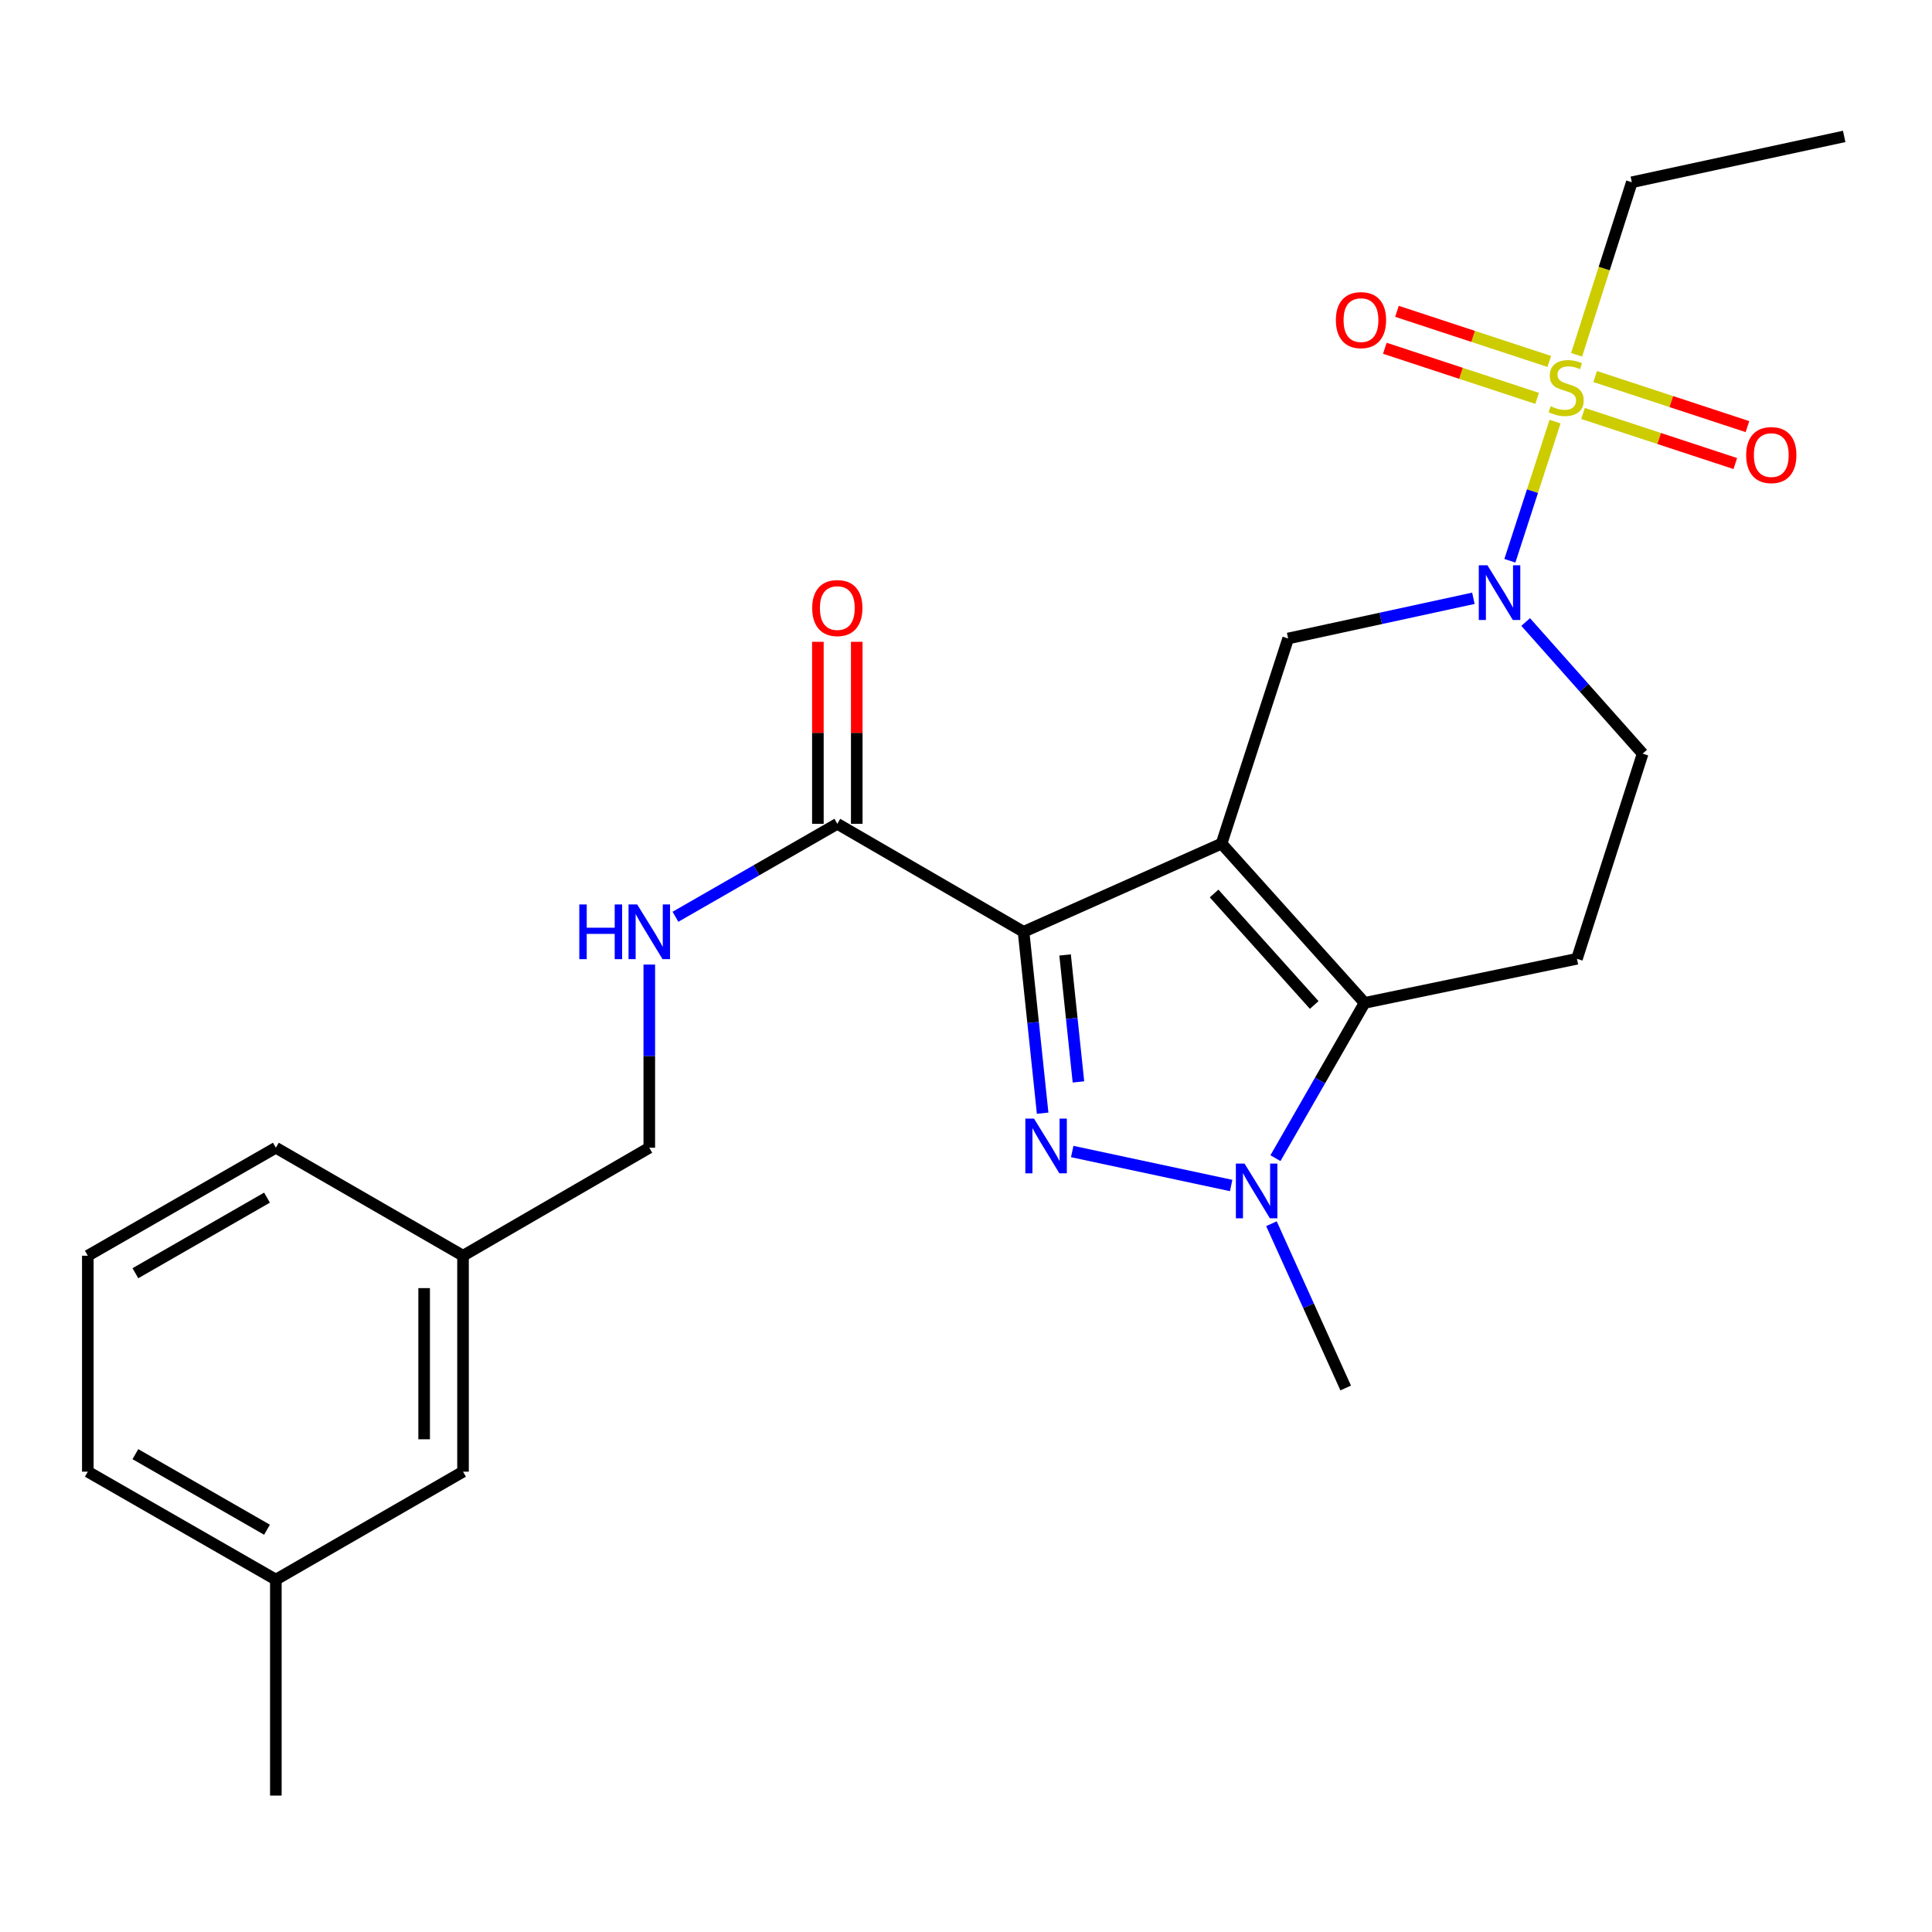 <?xml version='1.0' encoding='iso-8859-1'?>
<svg version='1.1' baseProfile='full'
              xmlns='http://www.w3.org/2000/svg'
                      xmlns:rdkit='http://www.rdkit.org/xml'
                      xmlns:xlink='http://www.w3.org/1999/xlink'
                  xml:space='preserve'
width='1000px' height='1000px' viewBox='0 0 1000 1000'>
<!-- END OF HEADER -->
<rect style='opacity:1.0;fill:#FFFFFF;stroke:none' width='1000' height='1000' x='0' y='0'> </rect>
<path class='bond-0' d='M 632.272,436.659 L 529.793,482.303' style='fill:none;fill-rule:evenodd;stroke:#000000;stroke-width:6px;stroke-linecap:butt;stroke-linejoin:miter;stroke-opacity:1' />
<path class='bond-2' d='M 632.272,436.659 L 706.312,519.094' style='fill:none;fill-rule:evenodd;stroke:#000000;stroke-width:6px;stroke-linecap:butt;stroke-linejoin:miter;stroke-opacity:1' />
<path class='bond-2' d='M 628.407,462.47 L 680.235,520.175' style='fill:none;fill-rule:evenodd;stroke:#000000;stroke-width:6px;stroke-linecap:butt;stroke-linejoin:miter;stroke-opacity:1' />
<path class='bond-6' d='M 632.272,436.659 L 666.737,330.479' style='fill:none;fill-rule:evenodd;stroke:#000000;stroke-width:6px;stroke-linecap:butt;stroke-linejoin:miter;stroke-opacity:1' />
<path class='bond-1' d='M 529.793,482.303 L 534.731,529.246' style='fill:none;fill-rule:evenodd;stroke:#000000;stroke-width:6px;stroke-linecap:butt;stroke-linejoin:miter;stroke-opacity:1' />
<path class='bond-1' d='M 534.731,529.246 L 539.67,576.188' style='fill:none;fill-rule:evenodd;stroke:#0000FF;stroke-width:6px;stroke-linecap:butt;stroke-linejoin:miter;stroke-opacity:1' />
<path class='bond-1' d='M 551.286,494.281 L 554.743,527.14' style='fill:none;fill-rule:evenodd;stroke:#000000;stroke-width:6px;stroke-linecap:butt;stroke-linejoin:miter;stroke-opacity:1' />
<path class='bond-1' d='M 554.743,527.14 L 558.2,560' style='fill:none;fill-rule:evenodd;stroke:#0000FF;stroke-width:6px;stroke-linecap:butt;stroke-linejoin:miter;stroke-opacity:1' />
<path class='bond-7' d='M 529.793,482.303 L 433.394,426.407' style='fill:none;fill-rule:evenodd;stroke:#000000;stroke-width:6px;stroke-linecap:butt;stroke-linejoin:miter;stroke-opacity:1' />
<path class='bond-25' d='M 554.978,596.025 L 637.247,613.613' style='fill:none;fill-rule:evenodd;stroke:#0000FF;stroke-width:6px;stroke-linecap:butt;stroke-linejoin:miter;stroke-opacity:1' />
<path class='bond-4' d='M 706.312,519.094 L 683.24,559.28' style='fill:none;fill-rule:evenodd;stroke:#000000;stroke-width:6px;stroke-linecap:butt;stroke-linejoin:miter;stroke-opacity:1' />
<path class='bond-4' d='M 683.24,559.28 L 660.168,599.465' style='fill:none;fill-rule:evenodd;stroke:#0000FF;stroke-width:6px;stroke-linecap:butt;stroke-linejoin:miter;stroke-opacity:1' />
<path class='bond-8' d='M 706.312,519.094 L 816.225,496.266' style='fill:none;fill-rule:evenodd;stroke:#000000;stroke-width:6px;stroke-linecap:butt;stroke-linejoin:miter;stroke-opacity:1' />
<path class='bond-3' d='M 804.899,218.214 L 793.205,254.231' style='fill:none;fill-rule:evenodd;stroke:#CCCC00;stroke-width:6px;stroke-linecap:butt;stroke-linejoin:miter;stroke-opacity:1' />
<path class='bond-3' d='M 793.205,254.231 L 781.512,290.248' style='fill:none;fill-rule:evenodd;stroke:#0000FF;stroke-width:6px;stroke-linecap:butt;stroke-linejoin:miter;stroke-opacity:1' />
<path class='bond-11' d='M 801.905,187.079 L 762.488,174.112' style='fill:none;fill-rule:evenodd;stroke:#CCCC00;stroke-width:6px;stroke-linecap:butt;stroke-linejoin:miter;stroke-opacity:1' />
<path class='bond-11' d='M 762.488,174.112 L 723.071,161.144' style='fill:none;fill-rule:evenodd;stroke:#FF0000;stroke-width:6px;stroke-linecap:butt;stroke-linejoin:miter;stroke-opacity:1' />
<path class='bond-11' d='M 795.617,206.194 L 756.2,193.227' style='fill:none;fill-rule:evenodd;stroke:#CCCC00;stroke-width:6px;stroke-linecap:butt;stroke-linejoin:miter;stroke-opacity:1' />
<path class='bond-11' d='M 756.2,193.227 L 716.783,180.259' style='fill:none;fill-rule:evenodd;stroke:#FF0000;stroke-width:6px;stroke-linecap:butt;stroke-linejoin:miter;stroke-opacity:1' />
<path class='bond-12' d='M 819.367,214.006 L 858.778,226.969' style='fill:none;fill-rule:evenodd;stroke:#CCCC00;stroke-width:6px;stroke-linecap:butt;stroke-linejoin:miter;stroke-opacity:1' />
<path class='bond-12' d='M 858.778,226.969 L 898.19,239.932' style='fill:none;fill-rule:evenodd;stroke:#FF0000;stroke-width:6px;stroke-linecap:butt;stroke-linejoin:miter;stroke-opacity:1' />
<path class='bond-12' d='M 825.654,194.891 L 865.066,207.854' style='fill:none;fill-rule:evenodd;stroke:#CCCC00;stroke-width:6px;stroke-linecap:butt;stroke-linejoin:miter;stroke-opacity:1' />
<path class='bond-12' d='M 865.066,207.854 L 904.477,220.817' style='fill:none;fill-rule:evenodd;stroke:#FF0000;stroke-width:6px;stroke-linecap:butt;stroke-linejoin:miter;stroke-opacity:1' />
<path class='bond-14' d='M 816.048,183.636 L 830.34,138.988' style='fill:none;fill-rule:evenodd;stroke:#CCCC00;stroke-width:6px;stroke-linecap:butt;stroke-linejoin:miter;stroke-opacity:1' />
<path class='bond-14' d='M 830.34,138.988 L 844.632,94.341' style='fill:none;fill-rule:evenodd;stroke:#000000;stroke-width:6px;stroke-linecap:butt;stroke-linejoin:miter;stroke-opacity:1' />
<path class='bond-16' d='M 658.093,633.389 L 677.311,675.904' style='fill:none;fill-rule:evenodd;stroke:#0000FF;stroke-width:6px;stroke-linecap:butt;stroke-linejoin:miter;stroke-opacity:1' />
<path class='bond-16' d='M 677.311,675.904 L 696.53,718.419' style='fill:none;fill-rule:evenodd;stroke:#000000;stroke-width:6px;stroke-linecap:butt;stroke-linejoin:miter;stroke-opacity:1' />
<path class='bond-5' d='M 762.62,309.672 L 714.679,320.076' style='fill:none;fill-rule:evenodd;stroke:#0000FF;stroke-width:6px;stroke-linecap:butt;stroke-linejoin:miter;stroke-opacity:1' />
<path class='bond-5' d='M 714.679,320.076 L 666.737,330.479' style='fill:none;fill-rule:evenodd;stroke:#000000;stroke-width:6px;stroke-linecap:butt;stroke-linejoin:miter;stroke-opacity:1' />
<path class='bond-10' d='M 789.687,321.957 L 819.96,356.021' style='fill:none;fill-rule:evenodd;stroke:#0000FF;stroke-width:6px;stroke-linecap:butt;stroke-linejoin:miter;stroke-opacity:1' />
<path class='bond-10' d='M 819.96,356.021 L 850.233,390.086' style='fill:none;fill-rule:evenodd;stroke:#000000;stroke-width:6px;stroke-linecap:butt;stroke-linejoin:miter;stroke-opacity:1' />
<path class='bond-9' d='M 433.394,426.407 L 391.504,450.466' style='fill:none;fill-rule:evenodd;stroke:#000000;stroke-width:6px;stroke-linecap:butt;stroke-linejoin:miter;stroke-opacity:1' />
<path class='bond-9' d='M 391.504,450.466 L 349.614,474.524' style='fill:none;fill-rule:evenodd;stroke:#0000FF;stroke-width:6px;stroke-linecap:butt;stroke-linejoin:miter;stroke-opacity:1' />
<path class='bond-13' d='M 443.456,426.407 L 443.456,379.305' style='fill:none;fill-rule:evenodd;stroke:#000000;stroke-width:6px;stroke-linecap:butt;stroke-linejoin:miter;stroke-opacity:1' />
<path class='bond-13' d='M 443.456,379.305 L 443.456,332.203' style='fill:none;fill-rule:evenodd;stroke:#FF0000;stroke-width:6px;stroke-linecap:butt;stroke-linejoin:miter;stroke-opacity:1' />
<path class='bond-13' d='M 423.333,426.407 L 423.333,379.305' style='fill:none;fill-rule:evenodd;stroke:#000000;stroke-width:6px;stroke-linecap:butt;stroke-linejoin:miter;stroke-opacity:1' />
<path class='bond-13' d='M 423.333,379.305 L 423.333,332.203' style='fill:none;fill-rule:evenodd;stroke:#FF0000;stroke-width:6px;stroke-linecap:butt;stroke-linejoin:miter;stroke-opacity:1' />
<path class='bond-26' d='M 816.225,496.266 L 850.233,390.086' style='fill:none;fill-rule:evenodd;stroke:#000000;stroke-width:6px;stroke-linecap:butt;stroke-linejoin:miter;stroke-opacity:1' />
<path class='bond-15' d='M 336.069,499.257 L 336.069,546.659' style='fill:none;fill-rule:evenodd;stroke:#0000FF;stroke-width:6px;stroke-linecap:butt;stroke-linejoin:miter;stroke-opacity:1' />
<path class='bond-15' d='M 336.069,546.659 L 336.069,594.062' style='fill:none;fill-rule:evenodd;stroke:#000000;stroke-width:6px;stroke-linecap:butt;stroke-linejoin:miter;stroke-opacity:1' />
<path class='bond-24' d='M 844.632,94.341 L 954.545,70.608' style='fill:none;fill-rule:evenodd;stroke:#000000;stroke-width:6px;stroke-linecap:butt;stroke-linejoin:miter;stroke-opacity:1' />
<path class='bond-18' d='M 336.069,594.062 L 239.659,649.958' style='fill:none;fill-rule:evenodd;stroke:#000000;stroke-width:6px;stroke-linecap:butt;stroke-linejoin:miter;stroke-opacity:1' />
<path class='bond-17' d='M 239.659,761.738 L 239.659,649.958' style='fill:none;fill-rule:evenodd;stroke:#000000;stroke-width:6px;stroke-linecap:butt;stroke-linejoin:miter;stroke-opacity:1' />
<path class='bond-17' d='M 219.537,744.971 L 219.537,666.725' style='fill:none;fill-rule:evenodd;stroke:#000000;stroke-width:6px;stroke-linecap:butt;stroke-linejoin:miter;stroke-opacity:1' />
<path class='bond-19' d='M 239.659,761.738 L 142.78,817.612' style='fill:none;fill-rule:evenodd;stroke:#000000;stroke-width:6px;stroke-linecap:butt;stroke-linejoin:miter;stroke-opacity:1' />
<path class='bond-21' d='M 239.659,649.958 L 142.78,594.062' style='fill:none;fill-rule:evenodd;stroke:#000000;stroke-width:6px;stroke-linecap:butt;stroke-linejoin:miter;stroke-opacity:1' />
<path class='bond-23' d='M 142.78,817.612 L 142.78,929.392' style='fill:none;fill-rule:evenodd;stroke:#000000;stroke-width:6px;stroke-linecap:butt;stroke-linejoin:miter;stroke-opacity:1' />
<path class='bond-27' d='M 142.78,817.612 L 45.455,761.738' style='fill:none;fill-rule:evenodd;stroke:#000000;stroke-width:6px;stroke-linecap:butt;stroke-linejoin:miter;stroke-opacity:1' />
<path class='bond-27' d='M 138.2,791.779 L 70.072,752.668' style='fill:none;fill-rule:evenodd;stroke:#000000;stroke-width:6px;stroke-linecap:butt;stroke-linejoin:miter;stroke-opacity:1' />
<path class='bond-20' d='M 45.455,649.958 L 142.78,594.062' style='fill:none;fill-rule:evenodd;stroke:#000000;stroke-width:6px;stroke-linecap:butt;stroke-linejoin:miter;stroke-opacity:1' />
<path class='bond-20' d='M 70.075,659.023 L 138.203,619.895' style='fill:none;fill-rule:evenodd;stroke:#000000;stroke-width:6px;stroke-linecap:butt;stroke-linejoin:miter;stroke-opacity:1' />
<path class='bond-22' d='M 45.455,649.958 L 45.455,761.738' style='fill:none;fill-rule:evenodd;stroke:#000000;stroke-width:6px;stroke-linecap:butt;stroke-linejoin:miter;stroke-opacity:1' />
<path  class='atom-2' d='M 535.192 578.974
L 544.472 593.974
Q 545.392 595.454, 546.872 598.134
Q 548.352 600.814, 548.432 600.974
L 548.432 578.974
L 552.192 578.974
L 552.192 607.294
L 548.312 607.294
L 538.352 590.894
Q 537.192 588.974, 535.952 586.774
Q 534.752 584.574, 534.392 583.894
L 534.392 607.294
L 530.712 607.294
L 530.712 578.974
L 535.192 578.974
' fill='#0000FF'/>
<path  class='atom-4' d='M 802.636 210.263
Q 802.956 210.383, 804.276 210.943
Q 805.596 211.503, 807.036 211.863
Q 808.516 212.183, 809.956 212.183
Q 812.636 212.183, 814.196 210.903
Q 815.756 209.583, 815.756 207.303
Q 815.756 205.743, 814.956 204.783
Q 814.196 203.823, 812.996 203.303
Q 811.796 202.783, 809.796 202.183
Q 807.276 201.423, 805.756 200.703
Q 804.276 199.983, 803.196 198.463
Q 802.156 196.943, 802.156 194.383
Q 802.156 190.823, 804.556 188.623
Q 806.996 186.423, 811.796 186.423
Q 815.076 186.423, 818.796 187.983
L 817.876 191.063
Q 814.476 189.663, 811.916 189.663
Q 809.156 189.663, 807.636 190.823
Q 806.116 191.943, 806.156 193.903
Q 806.156 195.423, 806.916 196.343
Q 807.716 197.263, 808.836 197.783
Q 809.996 198.303, 811.916 198.903
Q 814.476 199.703, 815.996 200.503
Q 817.516 201.303, 818.596 202.943
Q 819.716 204.543, 819.716 207.303
Q 819.716 211.223, 817.076 213.343
Q 814.476 215.423, 810.116 215.423
Q 807.596 215.423, 805.676 214.863
Q 803.796 214.343, 801.556 213.423
L 802.636 210.263
' fill='#CCCC00'/>
<path  class='atom-5' d='M 644.167 602.271
L 653.447 617.271
Q 654.367 618.751, 655.847 621.431
Q 657.327 624.111, 657.407 624.271
L 657.407 602.271
L 661.167 602.271
L 661.167 630.591
L 657.287 630.591
L 647.327 614.191
Q 646.167 612.271, 644.927 610.071
Q 643.727 607.871, 643.367 607.191
L 643.367 630.591
L 639.687 630.591
L 639.687 602.271
L 644.167 602.271
' fill='#0000FF'/>
<path  class='atom-6' d='M 769.899 292.574
L 779.179 307.574
Q 780.099 309.054, 781.579 311.734
Q 783.059 314.414, 783.139 314.574
L 783.139 292.574
L 786.899 292.574
L 786.899 320.894
L 783.019 320.894
L 773.059 304.494
Q 771.899 302.574, 770.659 300.374
Q 769.459 298.174, 769.099 297.494
L 769.099 320.894
L 765.419 320.894
L 765.419 292.574
L 769.899 292.574
' fill='#0000FF'/>
<path  class='atom-10' d='M 299.849 468.143
L 303.689 468.143
L 303.689 480.183
L 318.169 480.183
L 318.169 468.143
L 322.009 468.143
L 322.009 496.463
L 318.169 496.463
L 318.169 483.383
L 303.689 483.383
L 303.689 496.463
L 299.849 496.463
L 299.849 468.143
' fill='#0000FF'/>
<path  class='atom-10' d='M 329.809 468.143
L 339.089 483.143
Q 340.009 484.623, 341.489 487.303
Q 342.969 489.983, 343.049 490.143
L 343.049 468.143
L 346.809 468.143
L 346.809 496.463
L 342.929 496.463
L 332.969 480.063
Q 331.809 478.143, 330.569 475.943
Q 329.369 473.743, 329.009 473.063
L 329.009 496.463
L 325.329 496.463
L 325.329 468.143
L 329.809 468.143
' fill='#0000FF'/>
<path  class='atom-12' d='M 691.445 165.688
Q 691.445 158.888, 694.805 155.088
Q 698.165 151.288, 704.445 151.288
Q 710.725 151.288, 714.085 155.088
Q 717.445 158.888, 717.445 165.688
Q 717.445 172.568, 714.045 176.488
Q 710.645 180.368, 704.445 180.368
Q 698.205 180.368, 694.805 176.488
Q 691.445 172.608, 691.445 165.688
M 704.445 177.168
Q 708.765 177.168, 711.085 174.288
Q 713.445 171.368, 713.445 165.688
Q 713.445 160.128, 711.085 157.328
Q 708.765 154.488, 704.445 154.488
Q 700.125 154.488, 697.765 157.288
Q 695.445 160.088, 695.445 165.688
Q 695.445 171.408, 697.765 174.288
Q 700.125 177.168, 704.445 177.168
' fill='#FF0000'/>
<path  class='atom-13' d='M 903.816 235.547
Q 903.816 228.747, 907.176 224.947
Q 910.536 221.147, 916.816 221.147
Q 923.096 221.147, 926.456 224.947
Q 929.816 228.747, 929.816 235.547
Q 929.816 242.427, 926.416 246.347
Q 923.016 250.227, 916.816 250.227
Q 910.576 250.227, 907.176 246.347
Q 903.816 242.467, 903.816 235.547
M 916.816 247.027
Q 921.136 247.027, 923.456 244.147
Q 925.816 241.227, 925.816 235.547
Q 925.816 229.987, 923.456 227.187
Q 921.136 224.347, 916.816 224.347
Q 912.496 224.347, 910.136 227.147
Q 907.816 229.947, 907.816 235.547
Q 907.816 241.267, 910.136 244.147
Q 912.496 247.027, 916.816 247.027
' fill='#FF0000'/>
<path  class='atom-14' d='M 420.394 314.729
Q 420.394 307.929, 423.754 304.129
Q 427.114 300.329, 433.394 300.329
Q 439.674 300.329, 443.034 304.129
Q 446.394 307.929, 446.394 314.729
Q 446.394 321.609, 442.994 325.529
Q 439.594 329.409, 433.394 329.409
Q 427.154 329.409, 423.754 325.529
Q 420.394 321.649, 420.394 314.729
M 433.394 326.209
Q 437.714 326.209, 440.034 323.329
Q 442.394 320.409, 442.394 314.729
Q 442.394 309.169, 440.034 306.369
Q 437.714 303.529, 433.394 303.529
Q 429.074 303.529, 426.714 306.329
Q 424.394 309.129, 424.394 314.729
Q 424.394 320.449, 426.714 323.329
Q 429.074 326.209, 433.394 326.209
' fill='#FF0000'/>
</svg>
